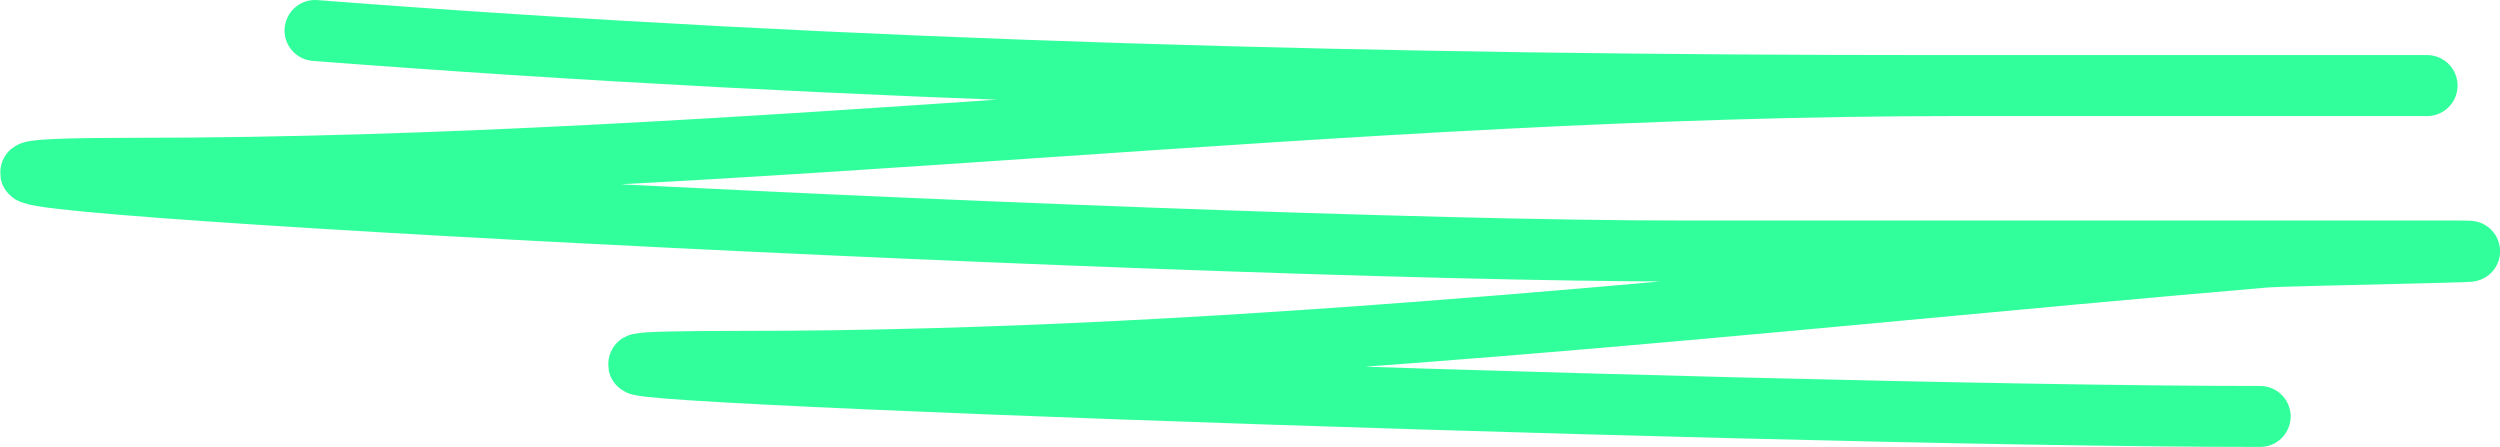 <svg xmlns="http://www.w3.org/2000/svg" width="123" height="22" viewBox="0 0 123 22" fill="none"><path d="M15.5 1.5C42.03 3.55 68.6 4.21 95.16 4.21C102.74 4.21 125.46 4.21 117.89 4.21H96.3C66.39 4.21 36.49 8.28 6.62 8.28C-18.78 8.28 57.39 12.35 82.79 12.35H120.61C124.88 12.35 112.55 12.56 111.44 12.65C86.49 14.78 61.42 17.78 36.45 17.78C11.48 17.78 86.28 20.49 111.2 20.49" stroke="#31FF9C" stroke-width="3" stroke-linecap="round"></path></svg>